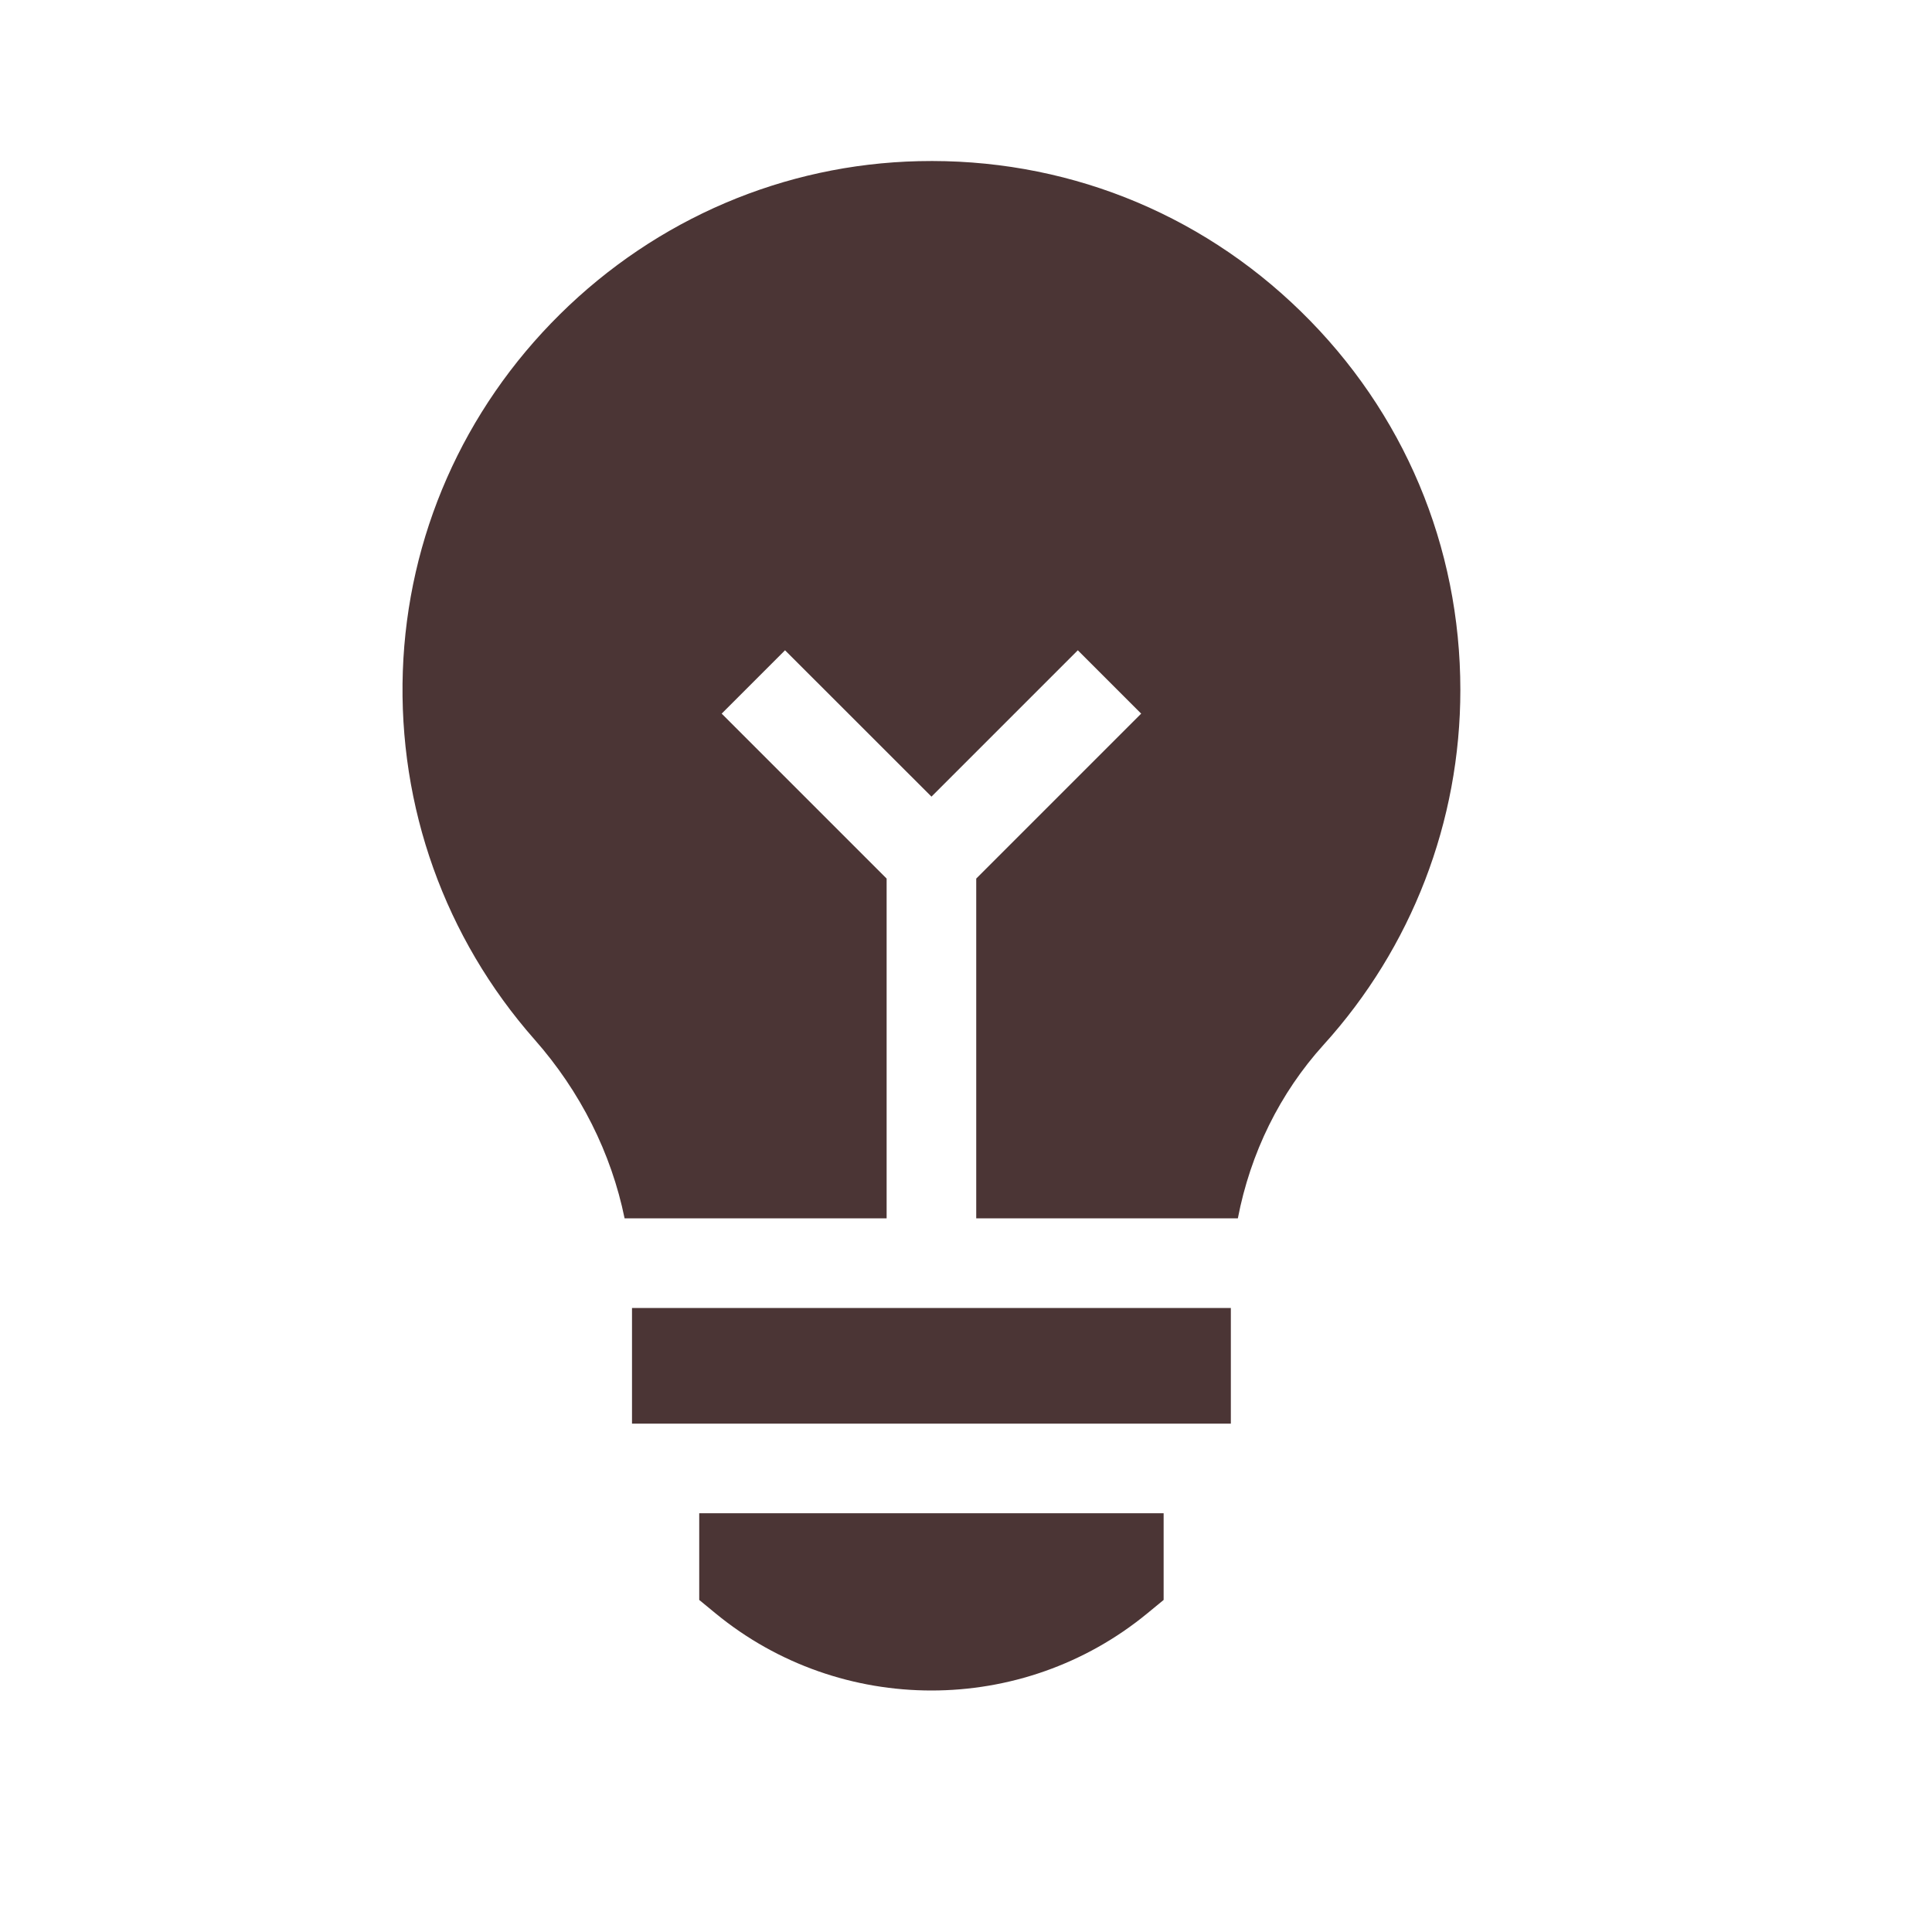 <svg width="24" height="24" viewBox="0 0 24 24" fill="none" xmlns="http://www.w3.org/2000/svg">
<path d="M8.686 19.875L8.889 20.042C9.666 20.681 10.618 21 11.571 21C12.523 21 13.475 20.681 14.252 20.042L14.455 19.875V18.798H8.686V19.875ZM11.014 10.914L8.965 8.865L9.752 8.078L11.571 9.896L13.389 8.078L14.176 8.865L12.127 10.914V15.135H15.377C15.533 14.324 15.898 13.58 16.442 12.979C17.538 11.77 18.141 10.204 18.141 8.571C18.141 6.786 17.438 5.117 16.161 3.87C14.885 2.623 13.199 1.96 11.412 2.002C9.739 2.041 8.157 2.717 6.956 3.904C5.755 5.091 5.062 6.666 5.004 8.338C4.946 10.025 5.527 11.65 6.64 12.913C7.211 13.56 7.594 14.327 7.759 15.135H11.014V10.914ZM7.851 16.248H15.29V17.685H7.851V16.248Z" fill="#4B3535"/>
</svg>
